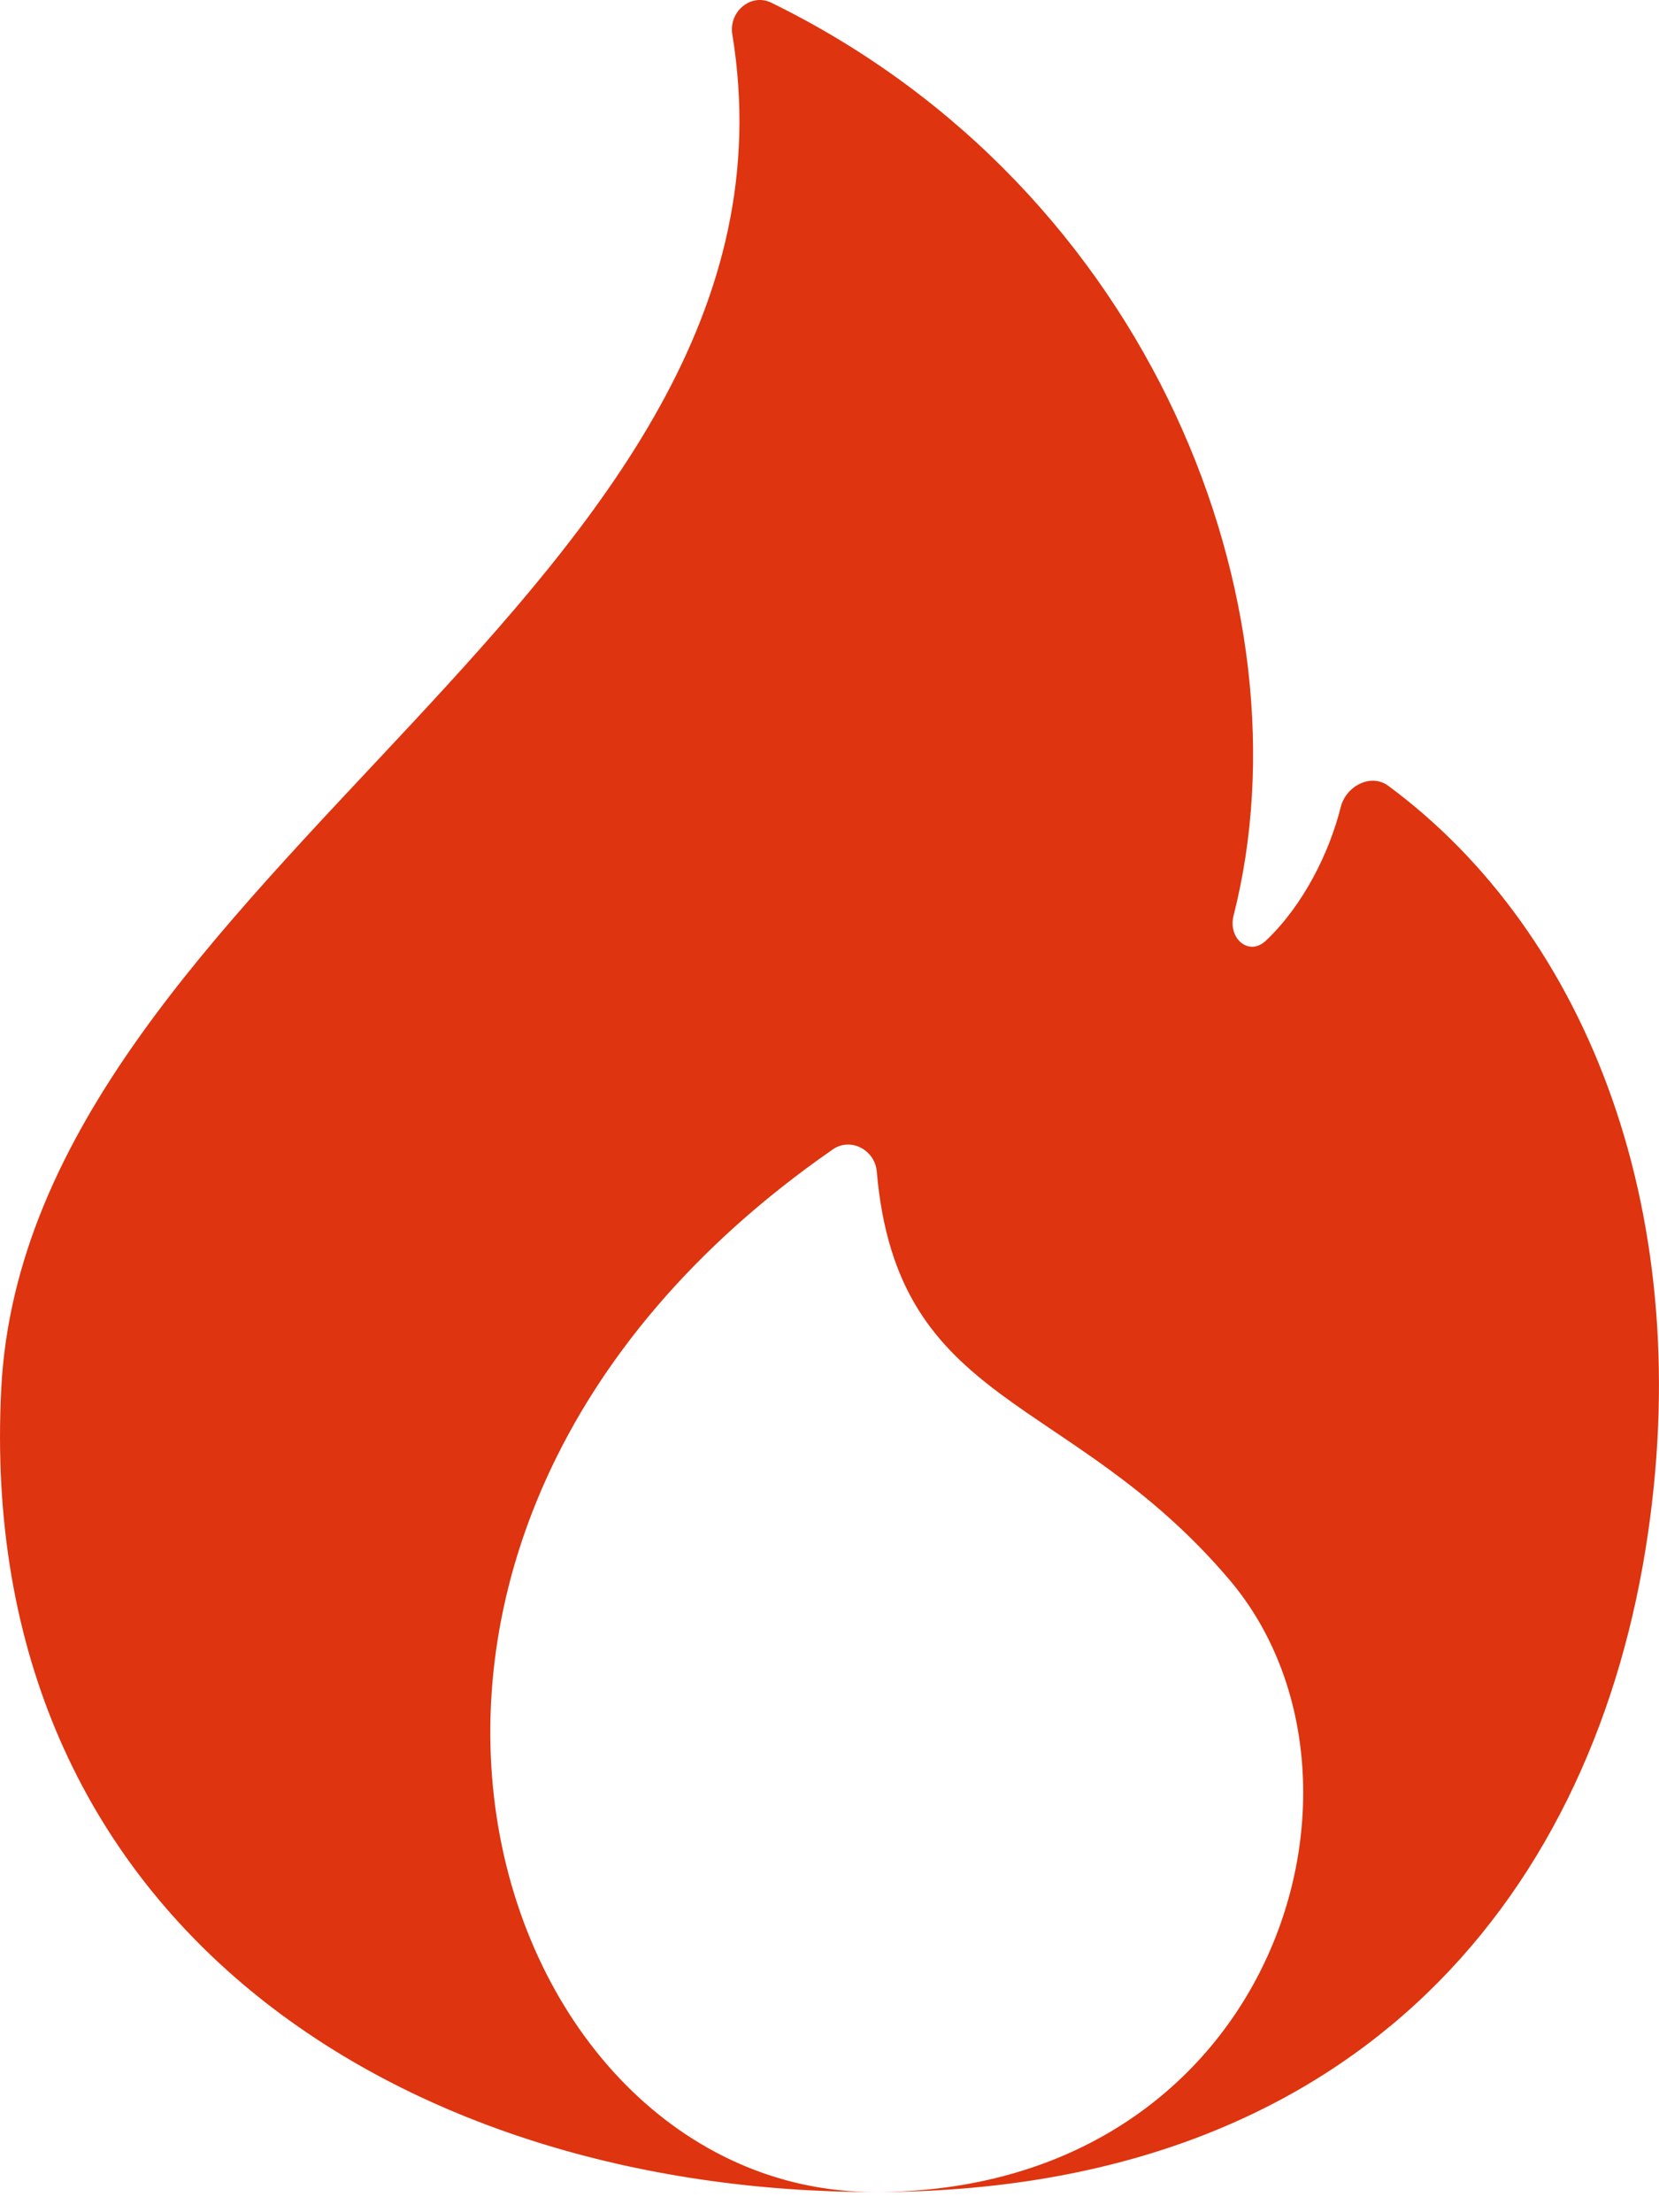 <?xml version="1.0" encoding="UTF-8"?> <svg xmlns="http://www.w3.org/2000/svg" width="12" height="16" viewBox="0 0 12 16" fill="none"><path fill-rule="evenodd" clip-rule="evenodd" d="M5.297 0.248C5.27 0.085 5.432 -0.053 5.58 0.02C8.346 1.375 9.489 4.398 8.923 6.621C8.88 6.787 9.034 6.921 9.158 6.802C9.424 6.55 9.614 6.173 9.698 5.837C9.736 5.685 9.916 5.591 10.041 5.683C11.488 6.751 12.291 8.805 11.902 11.209C11.487 13.772 9.746 15.854 6.328 15.854C2.91 15.854 -0.188 13.905 0.009 10.045C0.2 6.307 5.95 4.244 5.297 0.248ZM6.342 8.474C6.329 8.317 6.153 8.223 6.024 8.313C1.947 11.142 3.517 15.854 6.328 15.854C9.206 15.854 10.124 12.878 8.893 11.426C7.737 10.063 6.491 10.195 6.342 8.474Z" fill="#DE340F"></path></svg> 